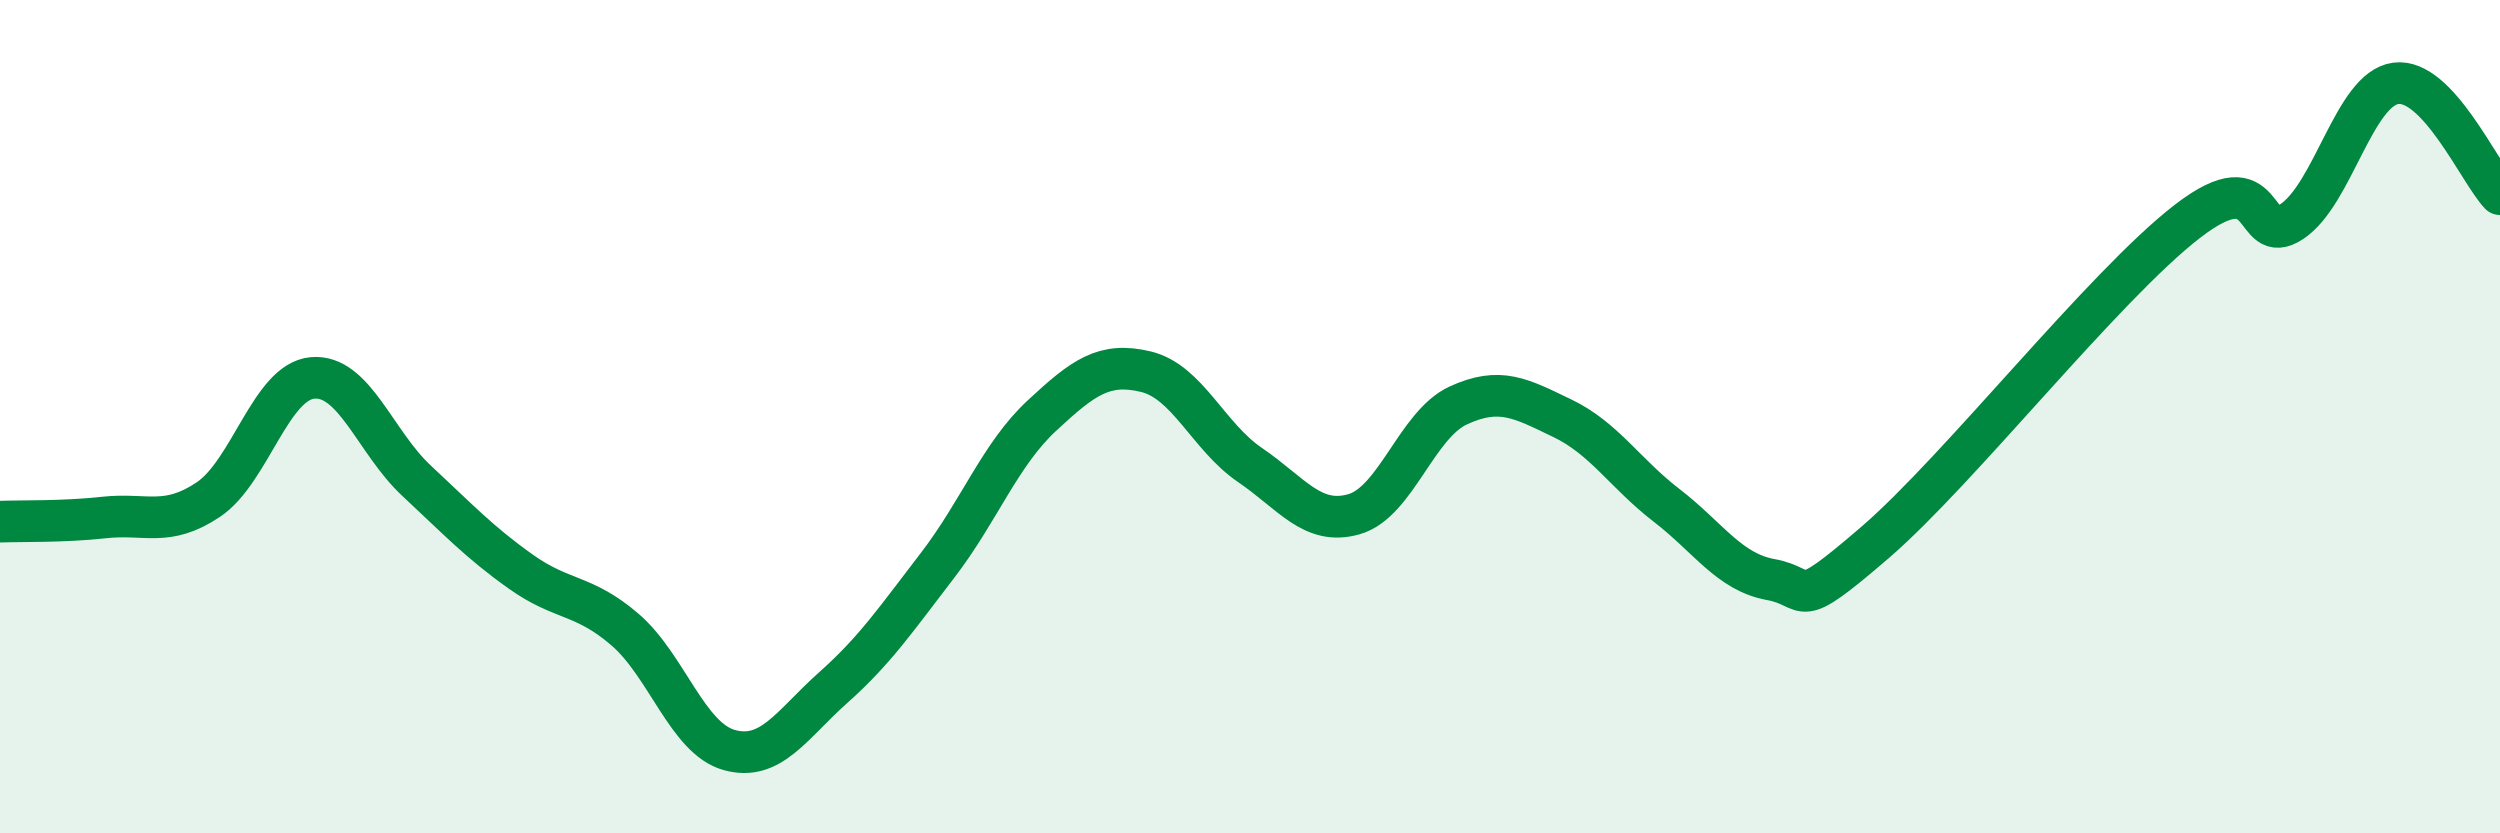 
    <svg width="60" height="20" viewBox="0 0 60 20" xmlns="http://www.w3.org/2000/svg">
      <path
        d="M 0,12.52 C 0.5,12.5 1.5,12.53 2.5,12.42 C 3.5,12.31 4,12.66 5,11.99 C 6,11.32 6.5,9.16 7.5,9.07 C 8.5,8.98 9,10.61 10,11.54 C 11,12.47 11.5,13.01 12.5,13.72 C 13.5,14.43 14,14.25 15,15.11 C 16,15.97 16.5,17.72 17.5,18 C 18.5,18.28 19,17.39 20,16.5 C 21,15.61 21.5,14.87 22.5,13.57 C 23.5,12.27 24,10.91 25,9.98 C 26,9.05 26.5,8.68 27.5,8.92 C 28.5,9.16 29,10.48 30,11.16 C 31,11.84 31.5,12.63 32.5,12.34 C 33.5,12.05 34,10.19 35,9.73 C 36,9.27 36.5,9.56 37.5,10.04 C 38.5,10.52 39,11.36 40,12.13 C 41,12.9 41.5,13.73 42.5,13.91 C 43.5,14.09 43,14.74 45,13.02 C 47,11.3 50.5,6.85 52.5,5.31 C 54.5,3.77 54,5.98 55,5.32 C 56,4.66 56.5,2.13 57.5,2 C 58.5,1.87 59.5,4.13 60,4.66L60 20L0 20Z"
        fill="#008740"
        opacity="0.1"
        stroke-linecap="round"
        stroke-linejoin="round"
      />
      <path
        d="M 0,12.52 C 0.5,12.5 1.5,12.53 2.5,12.42 C 3.5,12.31 4,12.66 5,11.99 C 6,11.32 6.5,9.16 7.5,9.07 C 8.5,8.98 9,10.61 10,11.54 C 11,12.47 11.5,13.01 12.5,13.72 C 13.5,14.43 14,14.25 15,15.11 C 16,15.97 16.5,17.72 17.5,18 C 18.5,18.28 19,17.39 20,16.5 C 21,15.61 21.5,14.87 22.5,13.57 C 23.5,12.27 24,10.91 25,9.98 C 26,9.05 26.5,8.68 27.5,8.92 C 28.5,9.16 29,10.48 30,11.16 C 31,11.84 31.5,12.63 32.5,12.34 C 33.5,12.05 34,10.19 35,9.73 C 36,9.27 36.5,9.56 37.5,10.04 C 38.5,10.52 39,11.36 40,12.13 C 41,12.9 41.5,13.73 42.5,13.91 C 43.5,14.09 43,14.74 45,13.02 C 47,11.3 50.5,6.85 52.5,5.31 C 54.5,3.77 54,5.98 55,5.32 C 56,4.66 56.5,2.13 57.5,2 C 58.5,1.87 59.5,4.13 60,4.66"
        stroke="#008740"
        stroke-width="1"
        fill="none"
        stroke-linecap="round"
        stroke-linejoin="round"
      />
    </svg>
  